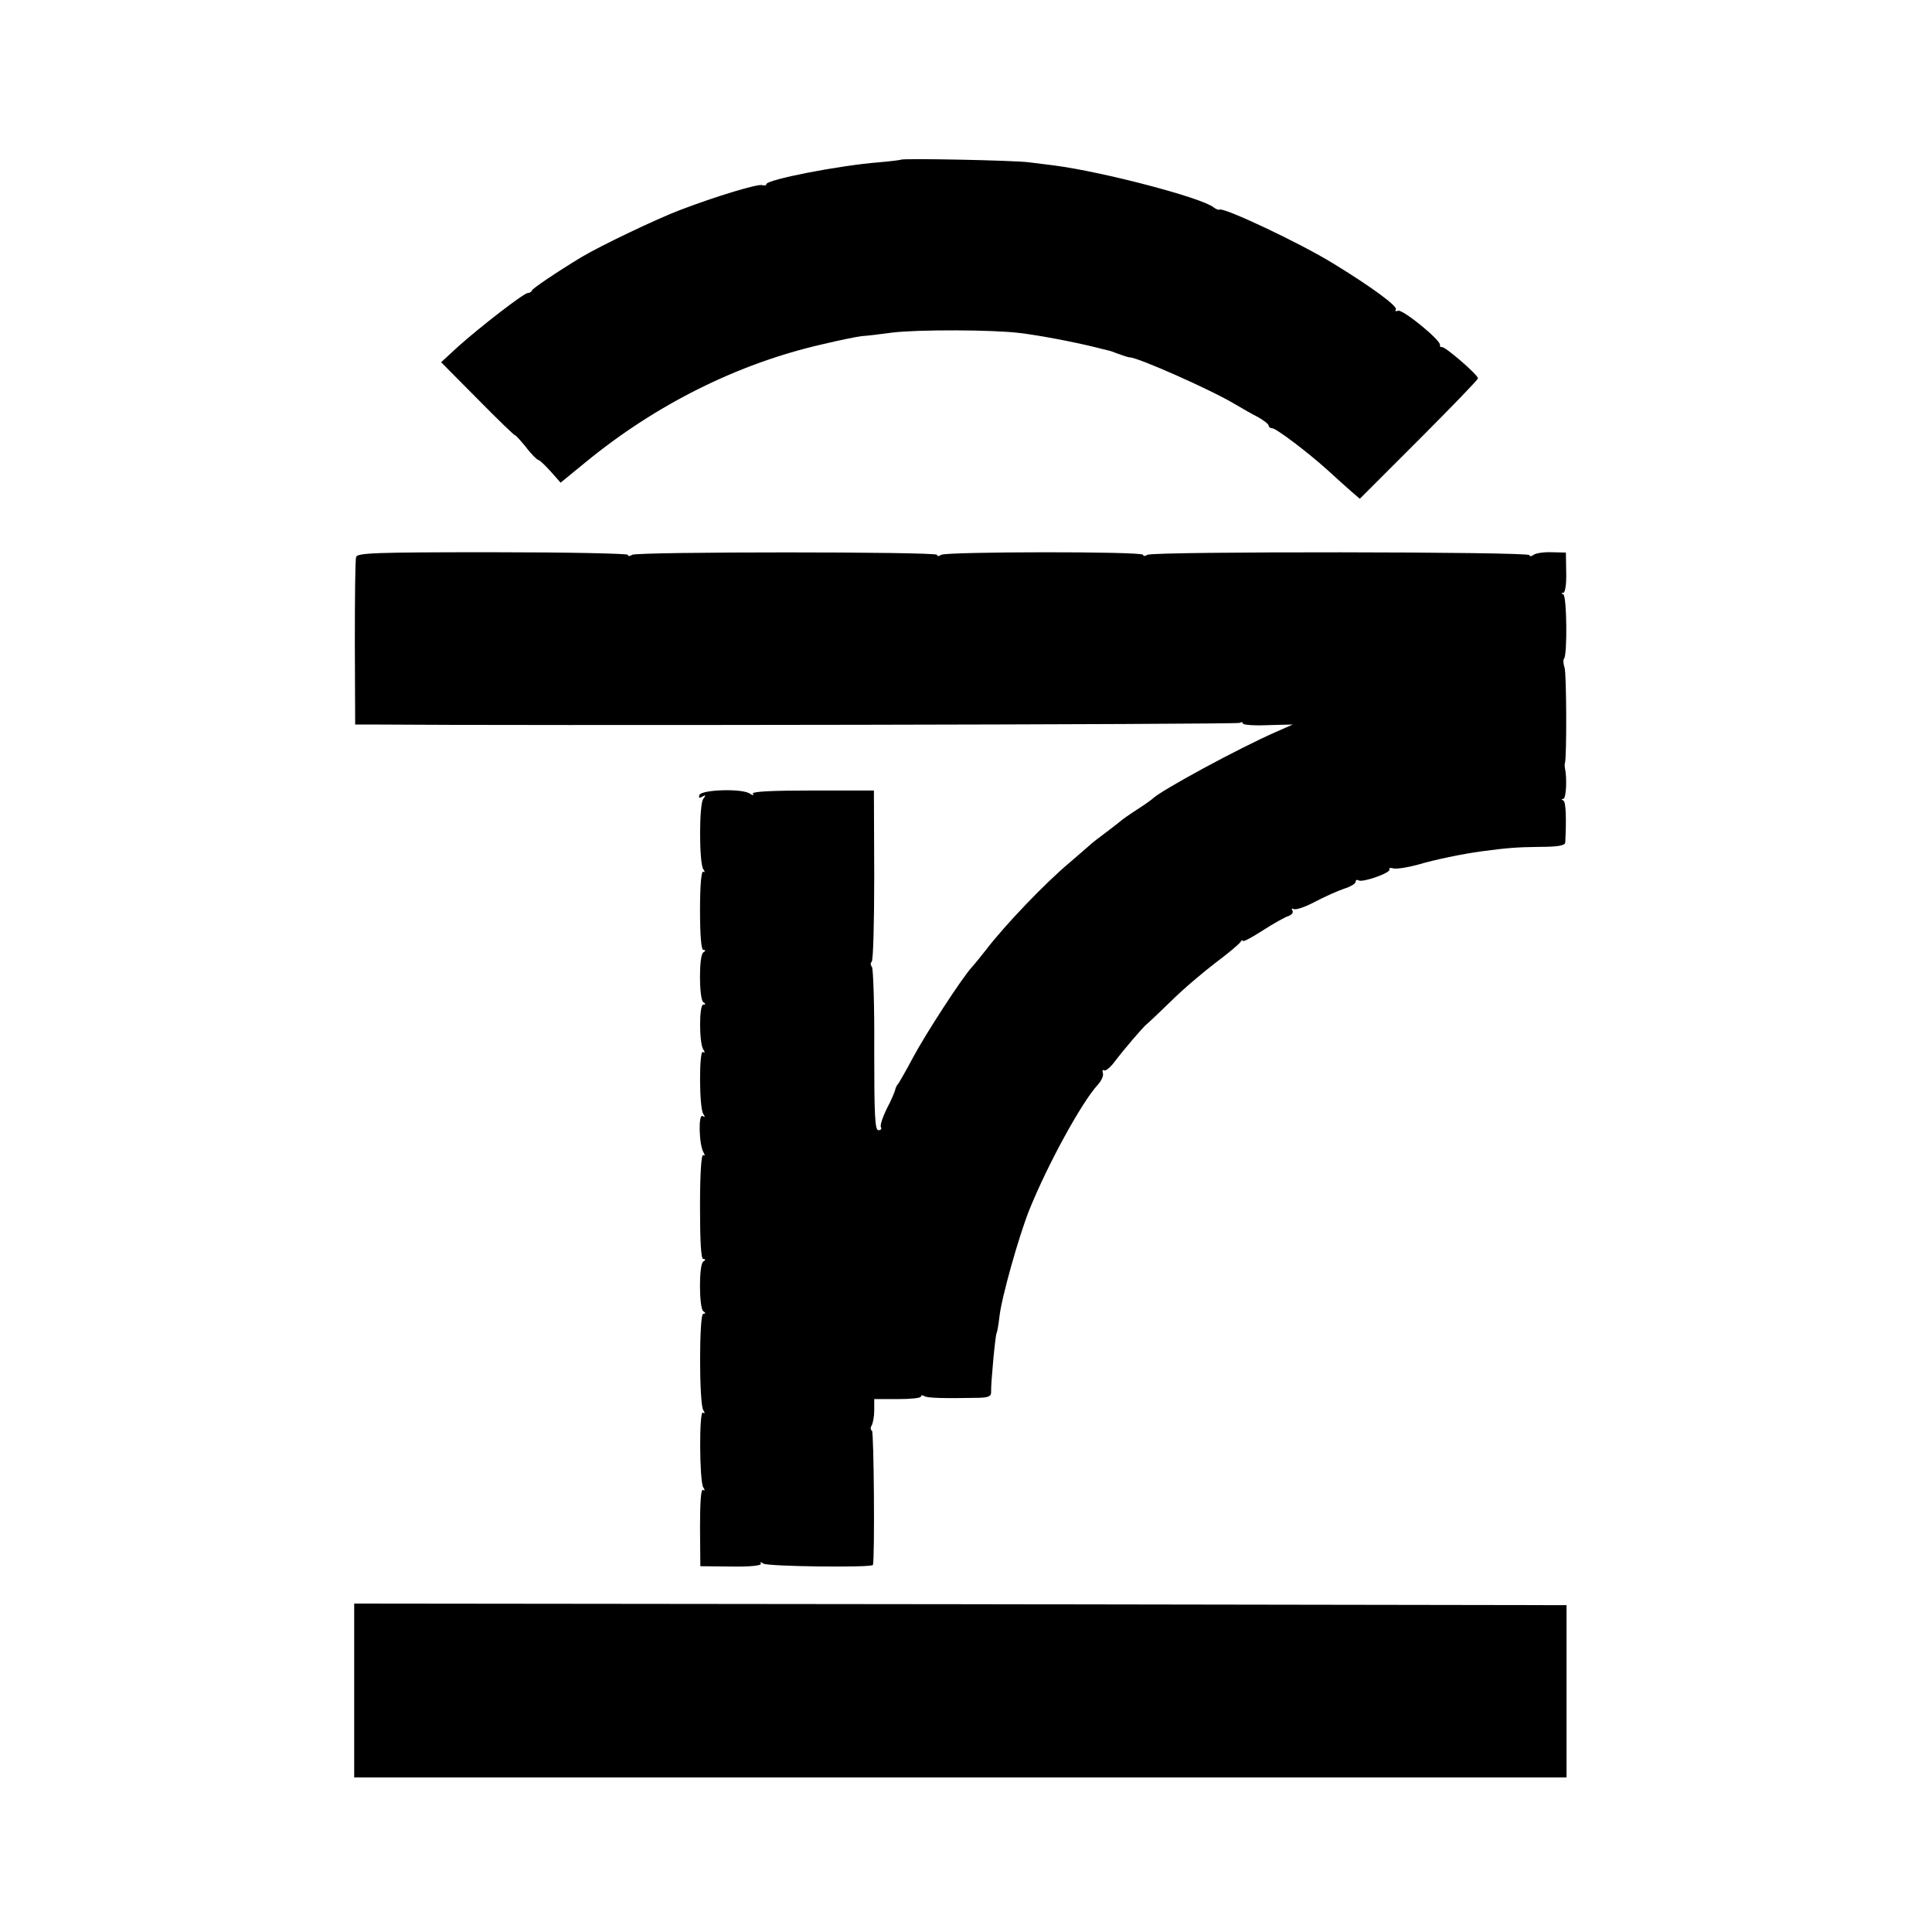 <?xml version="1.0" standalone="no"?>
<!DOCTYPE svg PUBLIC "-//W3C//DTD SVG 20010904//EN"
 "http://www.w3.org/TR/2001/REC-SVG-20010904/DTD/svg10.dtd">
<svg version="1.0" xmlns="http://www.w3.org/2000/svg"
 width="600pt" height="600pt" viewBox="0 0 600 600"
 preserveAspectRatio="xMidYMid meet">
<g transform="translate(0,600) scale(0.1,-0.1)"
fill="#000000" stroke="none">
<path d="M2798 5504 c-2 -1 -32 -5 -68 -8 -126 -10 -350 -54 -350 -68 0 -4 -6
-5 -13 -3 -12 5 -142 -34 -257 -78 -73 -28 -245 -110 -305 -146 -79 -48 -150
-96 -153 -103 -2 -5 -8 -8 -13 -8 -12 0 -149 -106 -217 -167 l-52 -48 115
-116 c63 -64 115 -114 115 -111 0 2 15 -14 33 -36 17 -23 36 -41 40 -41 4 -1
21 -17 38 -36 l30 -34 77 63 c218 179 473 307 737 367 50 12 104 23 120 25 17
1 59 6 95 11 81 10 315 9 395 -1 61 -7 170 -28 235 -44 19 -5 37 -9 40 -10 3
0 18 -5 33 -11 16 -6 32 -11 36 -11 25 0 253 -101 326 -145 22 -13 55 -32 73
-41 17 -10 32 -21 32 -26 0 -4 5 -8 11 -8 12 0 110 -74 172 -130 23 -21 55
-50 71 -64 l29 -25 184 184 c101 101 183 186 183 190 0 11 -103 100 -112 97
-4 -1 -7 2 -6 6 5 14 -116 112 -130 107 -7 -3 -11 -1 -7 4 6 10 -77 71 -195
143 -104 64 -342 176 -353 167 -2 -2 -10 1 -18 7 -37 30 -342 110 -494 130
-22 3 -58 7 -80 10 -45 6 -392 13 -397 8z"/>
<path d="M1106 4270 c-3 -8 -4 -129 -4 -267 l1 -253 41 0 c478 -4 2698 0 2706
5 5 3 10 3 10 -2 0 -4 35 -7 77 -5 l78 2 -50 -22 c-117 -51 -360 -183 -385
-208 -3 -3 -25 -19 -50 -35 -25 -16 -47 -32 -50 -35 -3 -3 -23 -18 -45 -35
-22 -16 -45 -34 -51 -40 -6 -5 -33 -29 -60 -52 -77 -64 -204 -197 -262 -273
-15 -19 -35 -44 -45 -55 -30 -33 -142 -205 -182 -280 -20 -38 -41 -74 -45 -80
-5 -5 -9 -14 -10 -20 -1 -5 -12 -32 -26 -58 -13 -27 -22 -53 -18 -58 3 -5 -1
-9 -8 -9 -11 0 -13 48 -13 248 1 136 -3 252 -7 259 -5 6 -5 13 -1 16 5 3 8
124 8 269 l-1 263 -191 0 c-126 0 -189 -3 -185 -10 4 -6 1 -6 -9 0 -22 17
-151 13 -157 -4 -3 -9 0 -11 9 -5 11 6 12 5 3 -7 -13 -17 -13 -198 0 -218 6
-9 5 -12 0 -8 -6 3 -10 -43 -10 -119 0 -80 4 -124 10 -124 8 0 8 -3 0 -8 -14
-9 -13 -145 0 -154 8 -5 8 -8 0 -8 -13 0 -13 -118 0 -139 6 -9 5 -12 -1 -8
-12 8 -12 -173 1 -192 6 -10 6 -12 -2 -7 -14 8 -11 -91 3 -113 5 -9 4 -12 -1
-8 -6 3 -10 -57 -10 -159 0 -108 3 -164 10 -164 8 0 8 -3 0 -8 -14 -9 -13
-145 0 -154 8 -5 8 -8 0 -8 -13 0 -13 -279 0 -299 6 -9 5 -12 -1 -8 -12 8 -11
-212 1 -232 6 -9 5 -12 -1 -8 -6 4 -9 -39 -9 -116 l1 -121 97 -1 c59 -1 94 3
91 9 -4 5 -1 6 8 0 14 -9 338 -13 340 -4 6 24 3 413 -3 417 -5 2 -5 10 -1 16
4 7 8 28 8 47 l0 35 73 0 c39 0 72 3 72 8 0 4 5 5 11 1 10 -6 62 -7 171 -5 28
1 37 5 36 19 -1 25 13 175 17 182 2 3 6 26 9 52 7 61 60 248 92 329 58 144
164 337 214 391 11 12 18 28 15 36 -2 7 -1 11 4 8 5 -3 19 9 32 26 27 36 90
110 101 118 4 3 38 35 75 71 37 37 100 90 138 119 39 29 73 58 77 64 4 6 8 8
8 4 0 -4 27 10 61 32 34 22 70 42 80 45 11 4 16 11 13 17 -4 6 -2 8 3 5 6 -4
36 6 66 22 30 16 71 34 91 41 20 6 36 16 36 21 0 6 4 8 9 5 12 -8 102 24 96
34 -3 4 3 6 13 3 11 -2 43 3 73 11 57 17 141 34 199 42 83 11 109 13 183 14
53 0 77 4 78 13 4 76 2 128 -6 131 -7 3 -6 5 0 5 9 1 12 64 5 96 -1 6 -1 12 0
15 6 16 5 279 -1 296 -4 12 -5 25 -2 28 11 10 9 196 -2 200 -7 3 -7 5 0 5 6 1
10 28 9 63 l-1 62 -44 1 c-24 1 -50 -3 -56 -8 -7 -5 -13 -6 -13 -1 0 11 -1170
12 -1187 1 -7 -5 -13 -4 -13 0 0 11 -611 10 -627 0 -7 -5 -13 -5 -13 0 0 10
-931 10 -947 0 -7 -5 -13 -5 -13 0 0 4 -189 8 -420 8 -365 0 -421 -2 -424 -15z"/>
<path d="M1100 750 l0 -270 1883 0 1882 0 0 268 0 267 -1882 3 -1883 2 0 -270z"/>
</g>
</svg>
